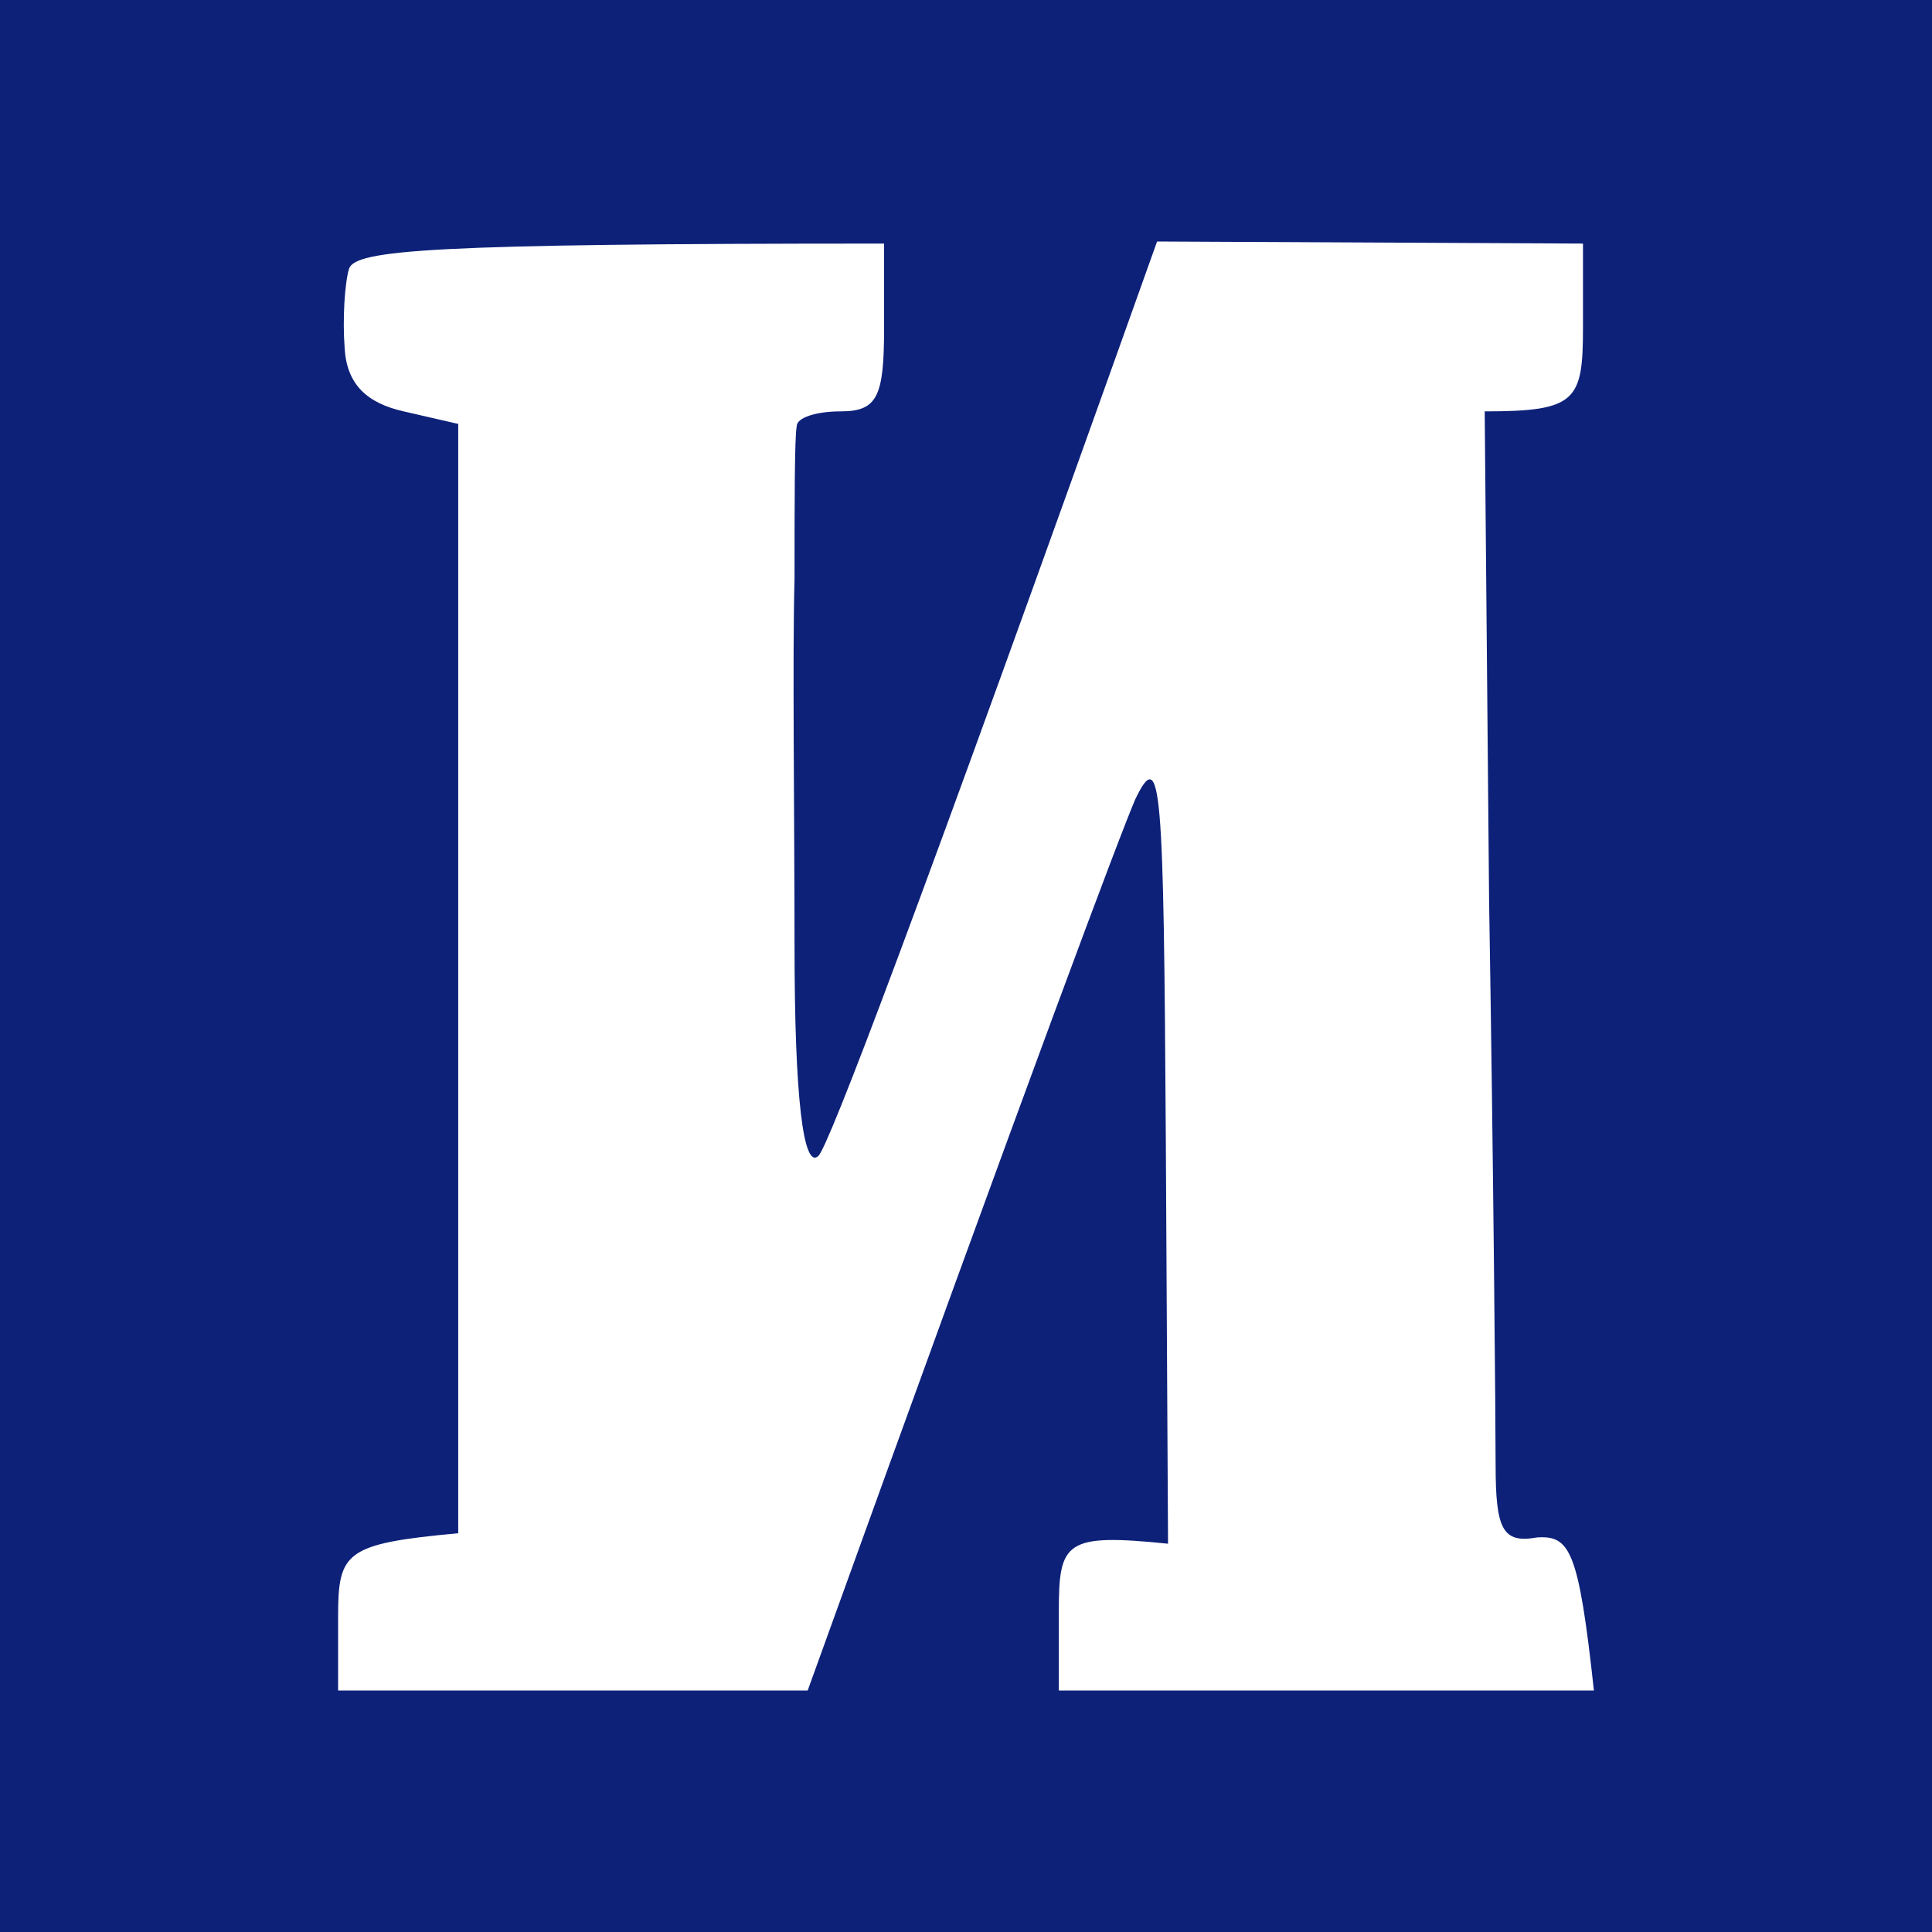 <svg x="0" y="0" width="40" height="40" overflow="inherit" viewBox="0, 0, 40, 40" preserveAspectRatio="xMidYMid" font-size="0" xml:space="default" style="fill:none;" xmlns="http://www.w3.org/2000/svg" xmlns:xlink="http://www.w3.org/1999/xlink" xmlns:xml="http://www.w3.org/XML/1998/namespace" version="1.1"><rect x="0" y="0" width="40" height="40" xml:space="default" style="fill:#0D2179;" /><path d="M18.304 6.78 L18.304 5.043 C8.899 5.043 7.362 5.174 7.226 5.564 C7.136 5.868 7.09 6.606 7.136 7.214 C7.181 7.952 7.588 8.343 8.357 8.517 L9.487 8.777 L9.487 31.744 C7.136 31.961 7 32.135 7 33.48 L7 35 L16.722 35 C21.515 21.715 23.188 17.287 23.504 16.549 C24.047 15.42 24.092 16.245 24.137 23.582 L24.183 31.961 C22.057 31.744 21.922 31.918 21.922 33.35 L21.922 35 L33 35 C32.684 32.091 32.503 31.787 31.824 31.831 C31.101 31.961 30.965 31.657 30.965 30.311 C30.965 29.443 30.92 24.146 30.83 18.632 L30.739 8.517 C32.638 8.517 32.774 8.3 32.774 6.78 L32.774 5.043 L23.956 5 C18.847 19.327 17.174 23.669 16.948 23.929 C16.631 24.233 16.45 22.713 16.45 19.588 C16.45 16.939 16.405 13.553 16.45 11.99 C16.45 10.427 16.45 9.038 16.496 8.821 C16.496 8.647 16.903 8.517 17.4 8.517 C18.169 8.517 18.304 8.213 18.304 6.78 z" xml:space="default" style="fill:#FFFFFF;" /></svg>